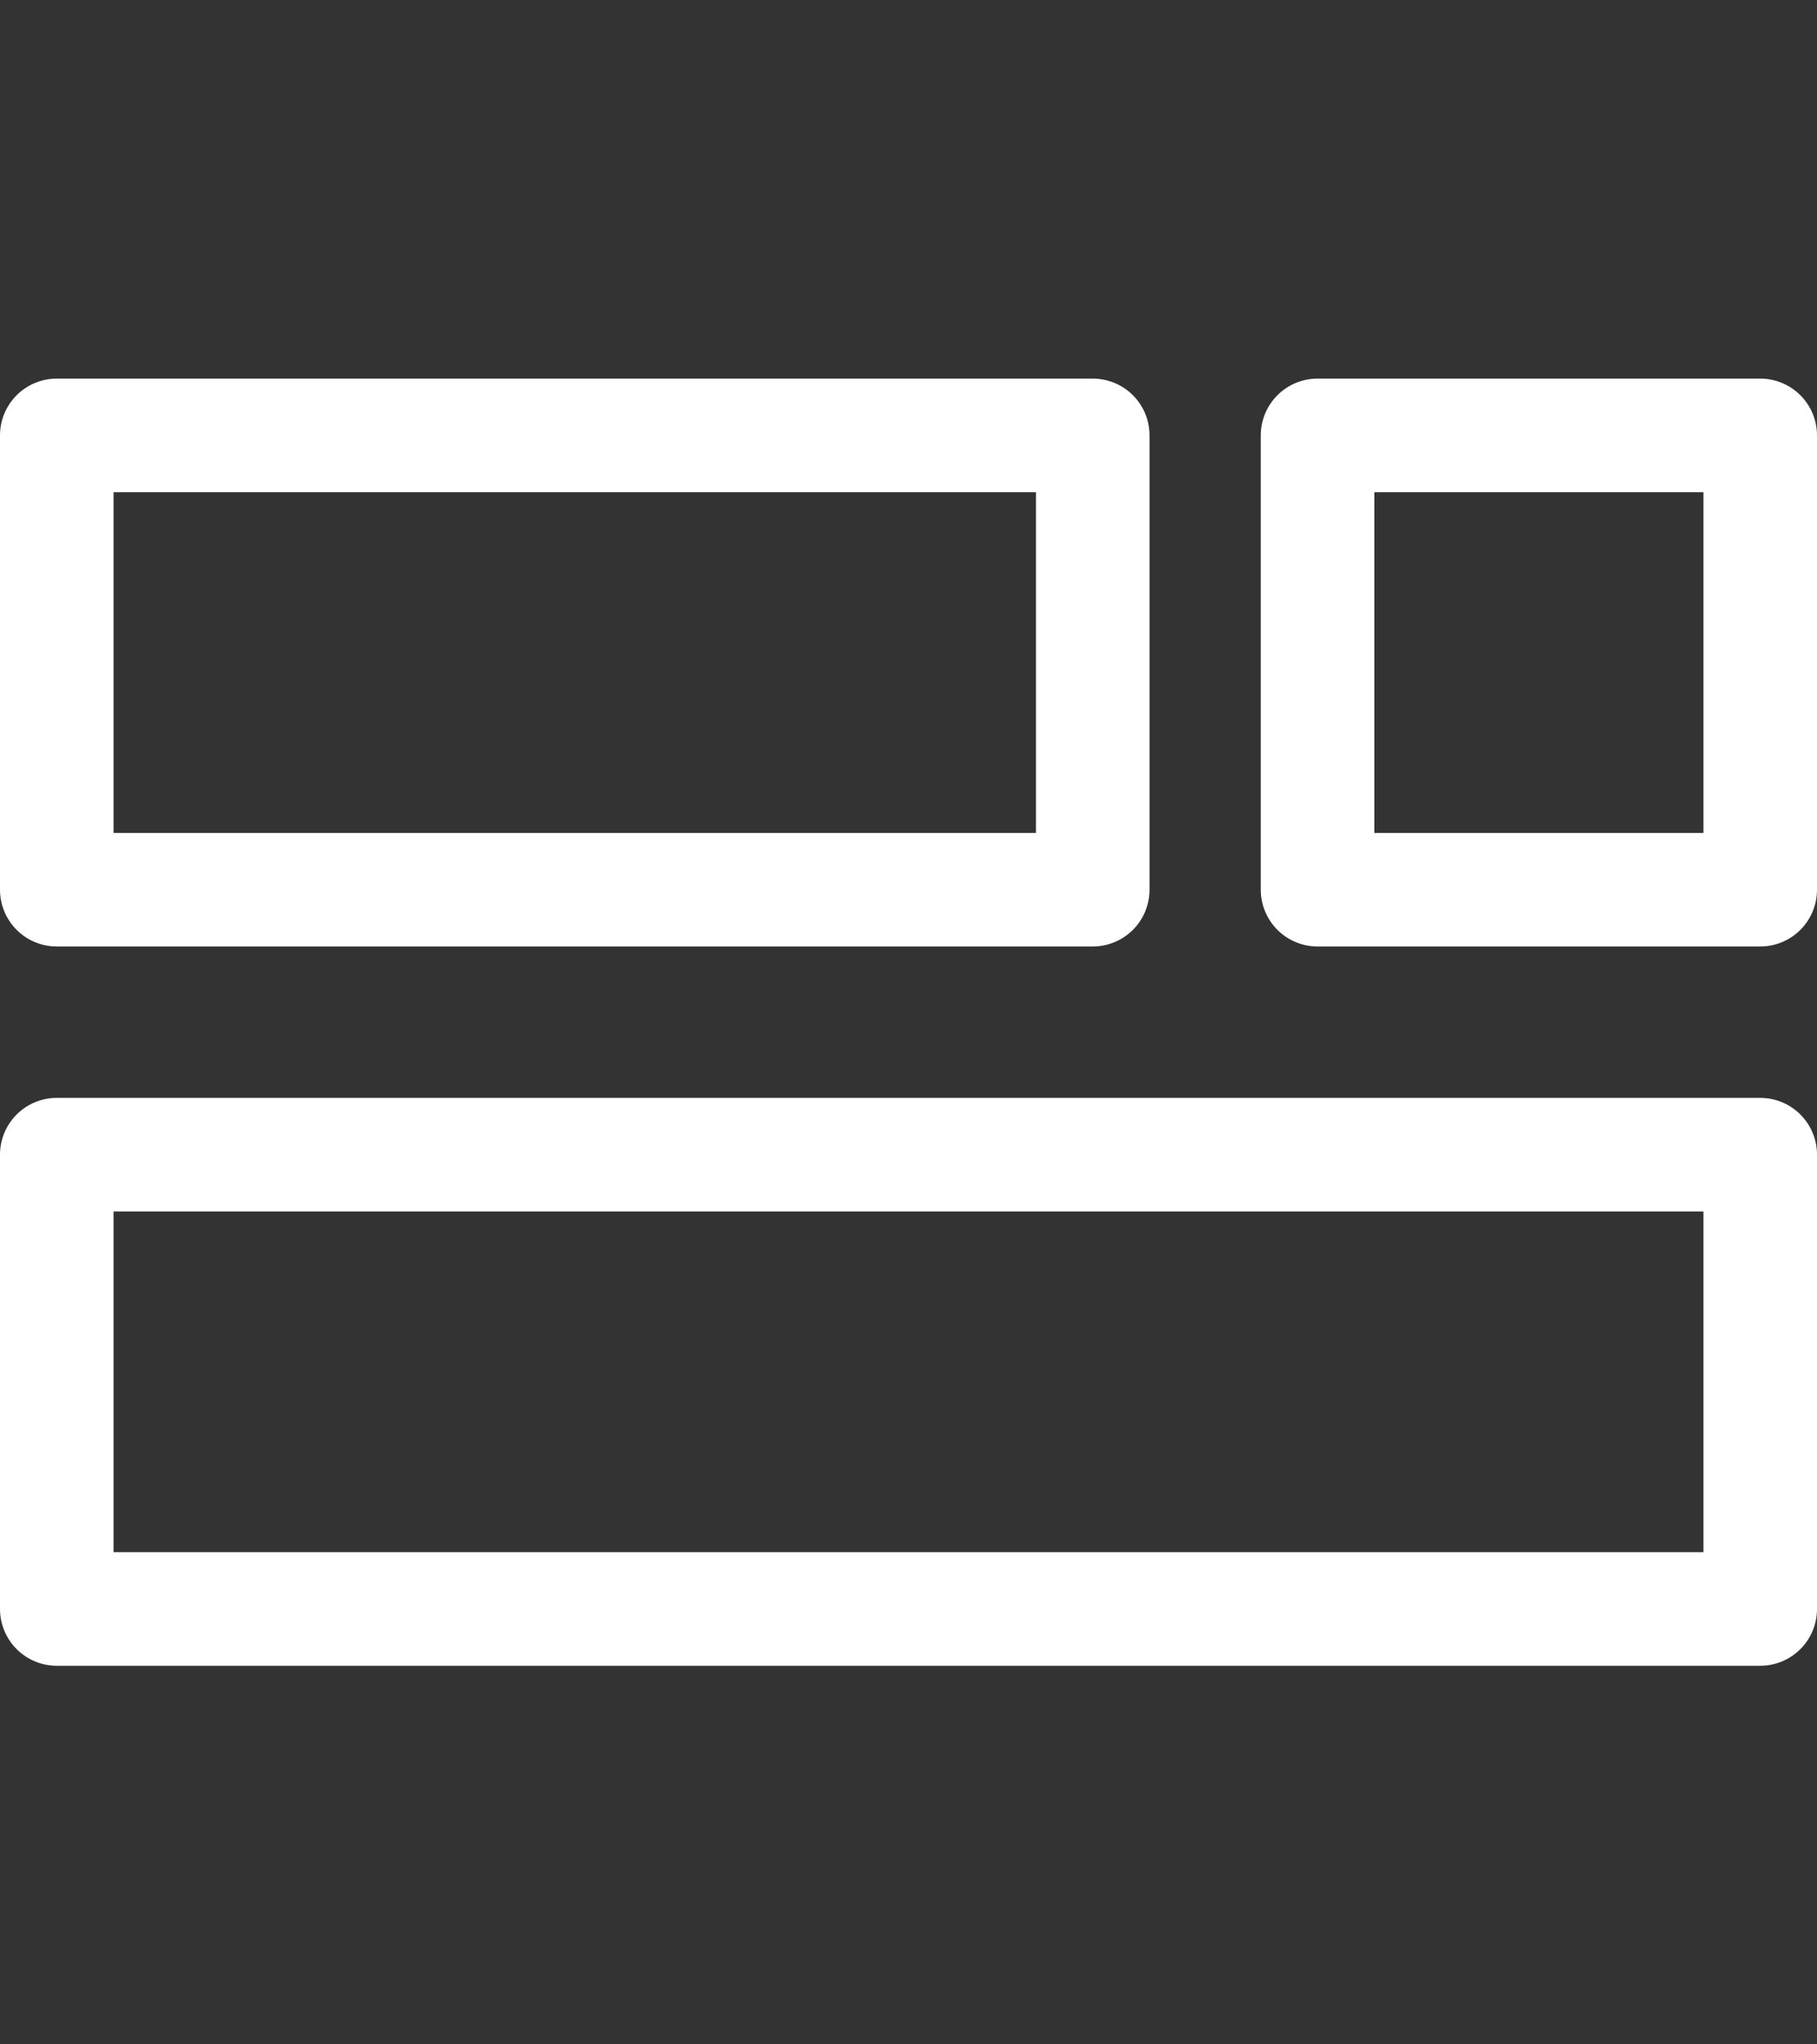 <svg width="32" height="36" viewBox="0 0 32 36" fill="none" xmlns="http://www.w3.org/2000/svg">
<rect x="0" y="0" width="32" height="36" fill="#333333" stroke="none"/>
<g id="icon">
<rect id="Rectangle 347" x="1" y="7.667" width="18.245" height="8" stroke="white" stroke-width="2" stroke-linejoin="round"/>
<rect id="Rectangle 349" x="1" y="-1" width="30" height="8" transform="matrix(1 0 0 -1 0 27.333)" stroke="white" stroke-width="2" stroke-linejoin="round"/>
<rect id="Rectangle 348" x="-1" y="1" width="7.796" height="8" transform="matrix(-1 0 0 1 30 6.667)" stroke="white" stroke-width="2" stroke-linejoin="round"/>
</g>
</svg>

